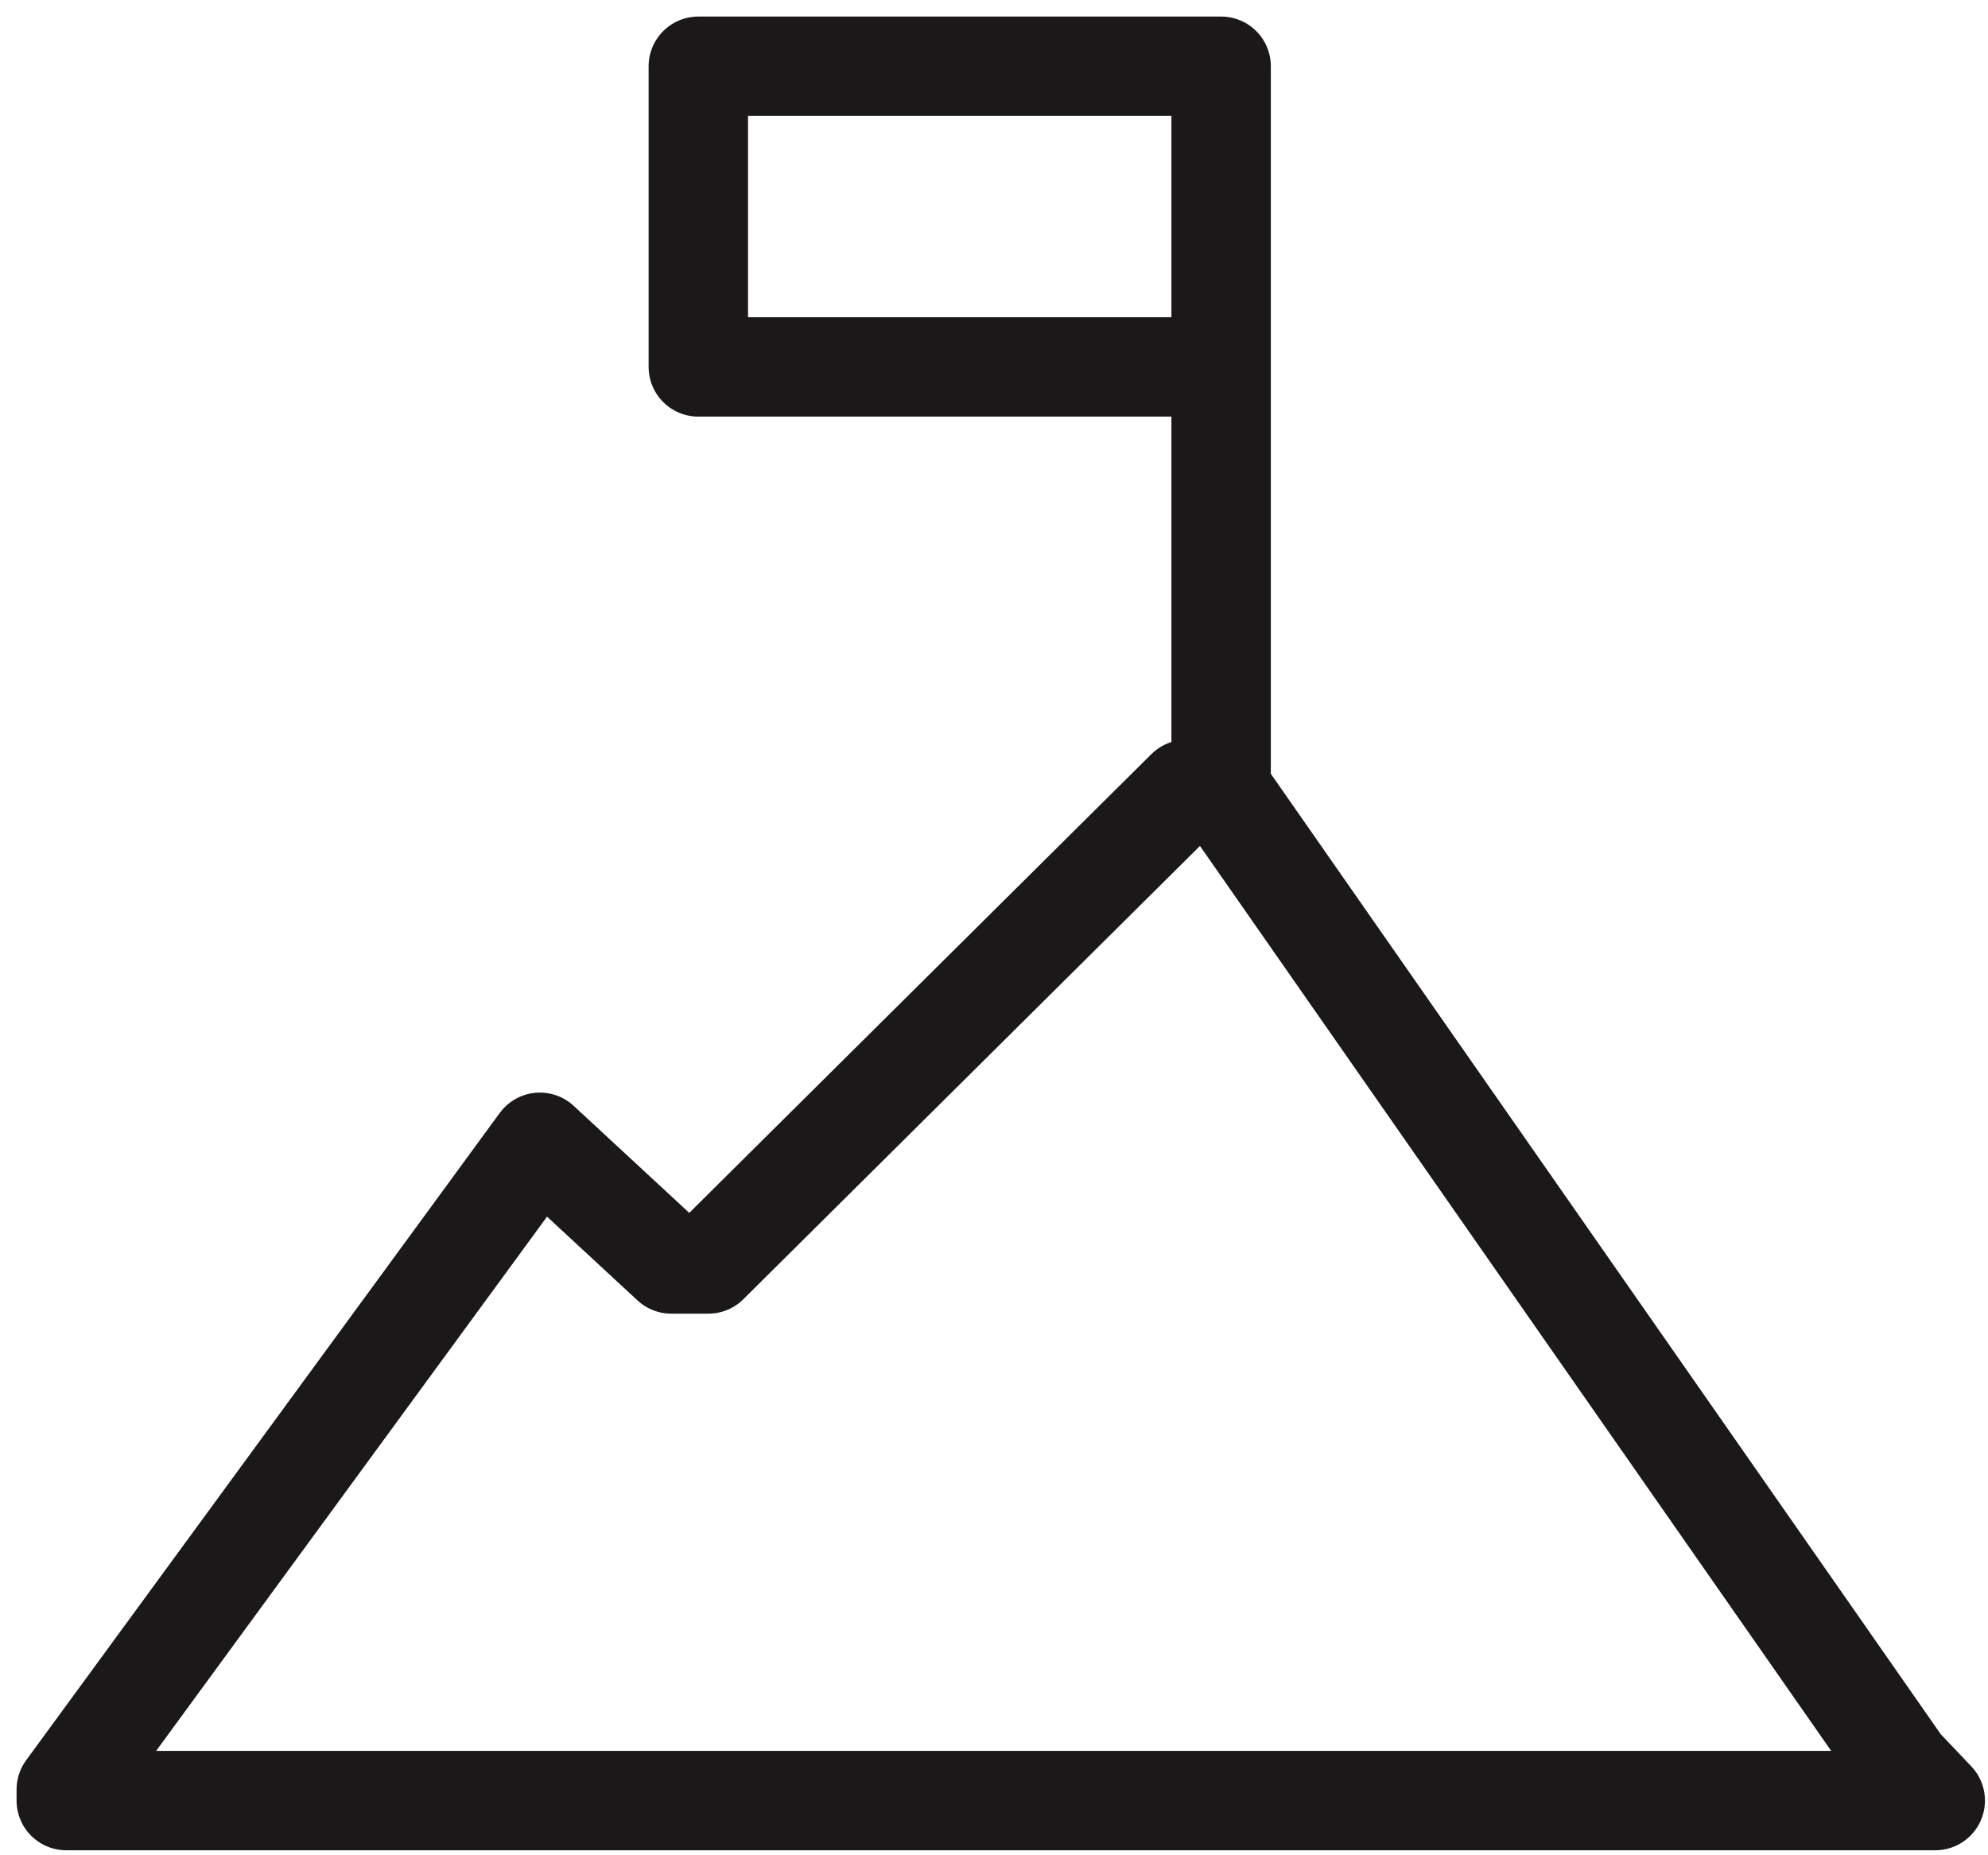<svg width="60" height="56" viewBox="0 0 60 56" fill="none" xmlns="http://www.w3.org/2000/svg">
<path d="M36.855 23.828H35.806C35.806 23.828 26.187 33.378 21.378 38.152H20.26L16.294 34.479L2 54.017V54.349H58.408L57.408 53.297L36.855 23.828ZM36.855 23.828V11.075M36.855 11.075V2H21.076V11.075H36.855Z" stroke="#1A1818" stroke-width="3" stroke-linejoin="round"/>
</svg>
